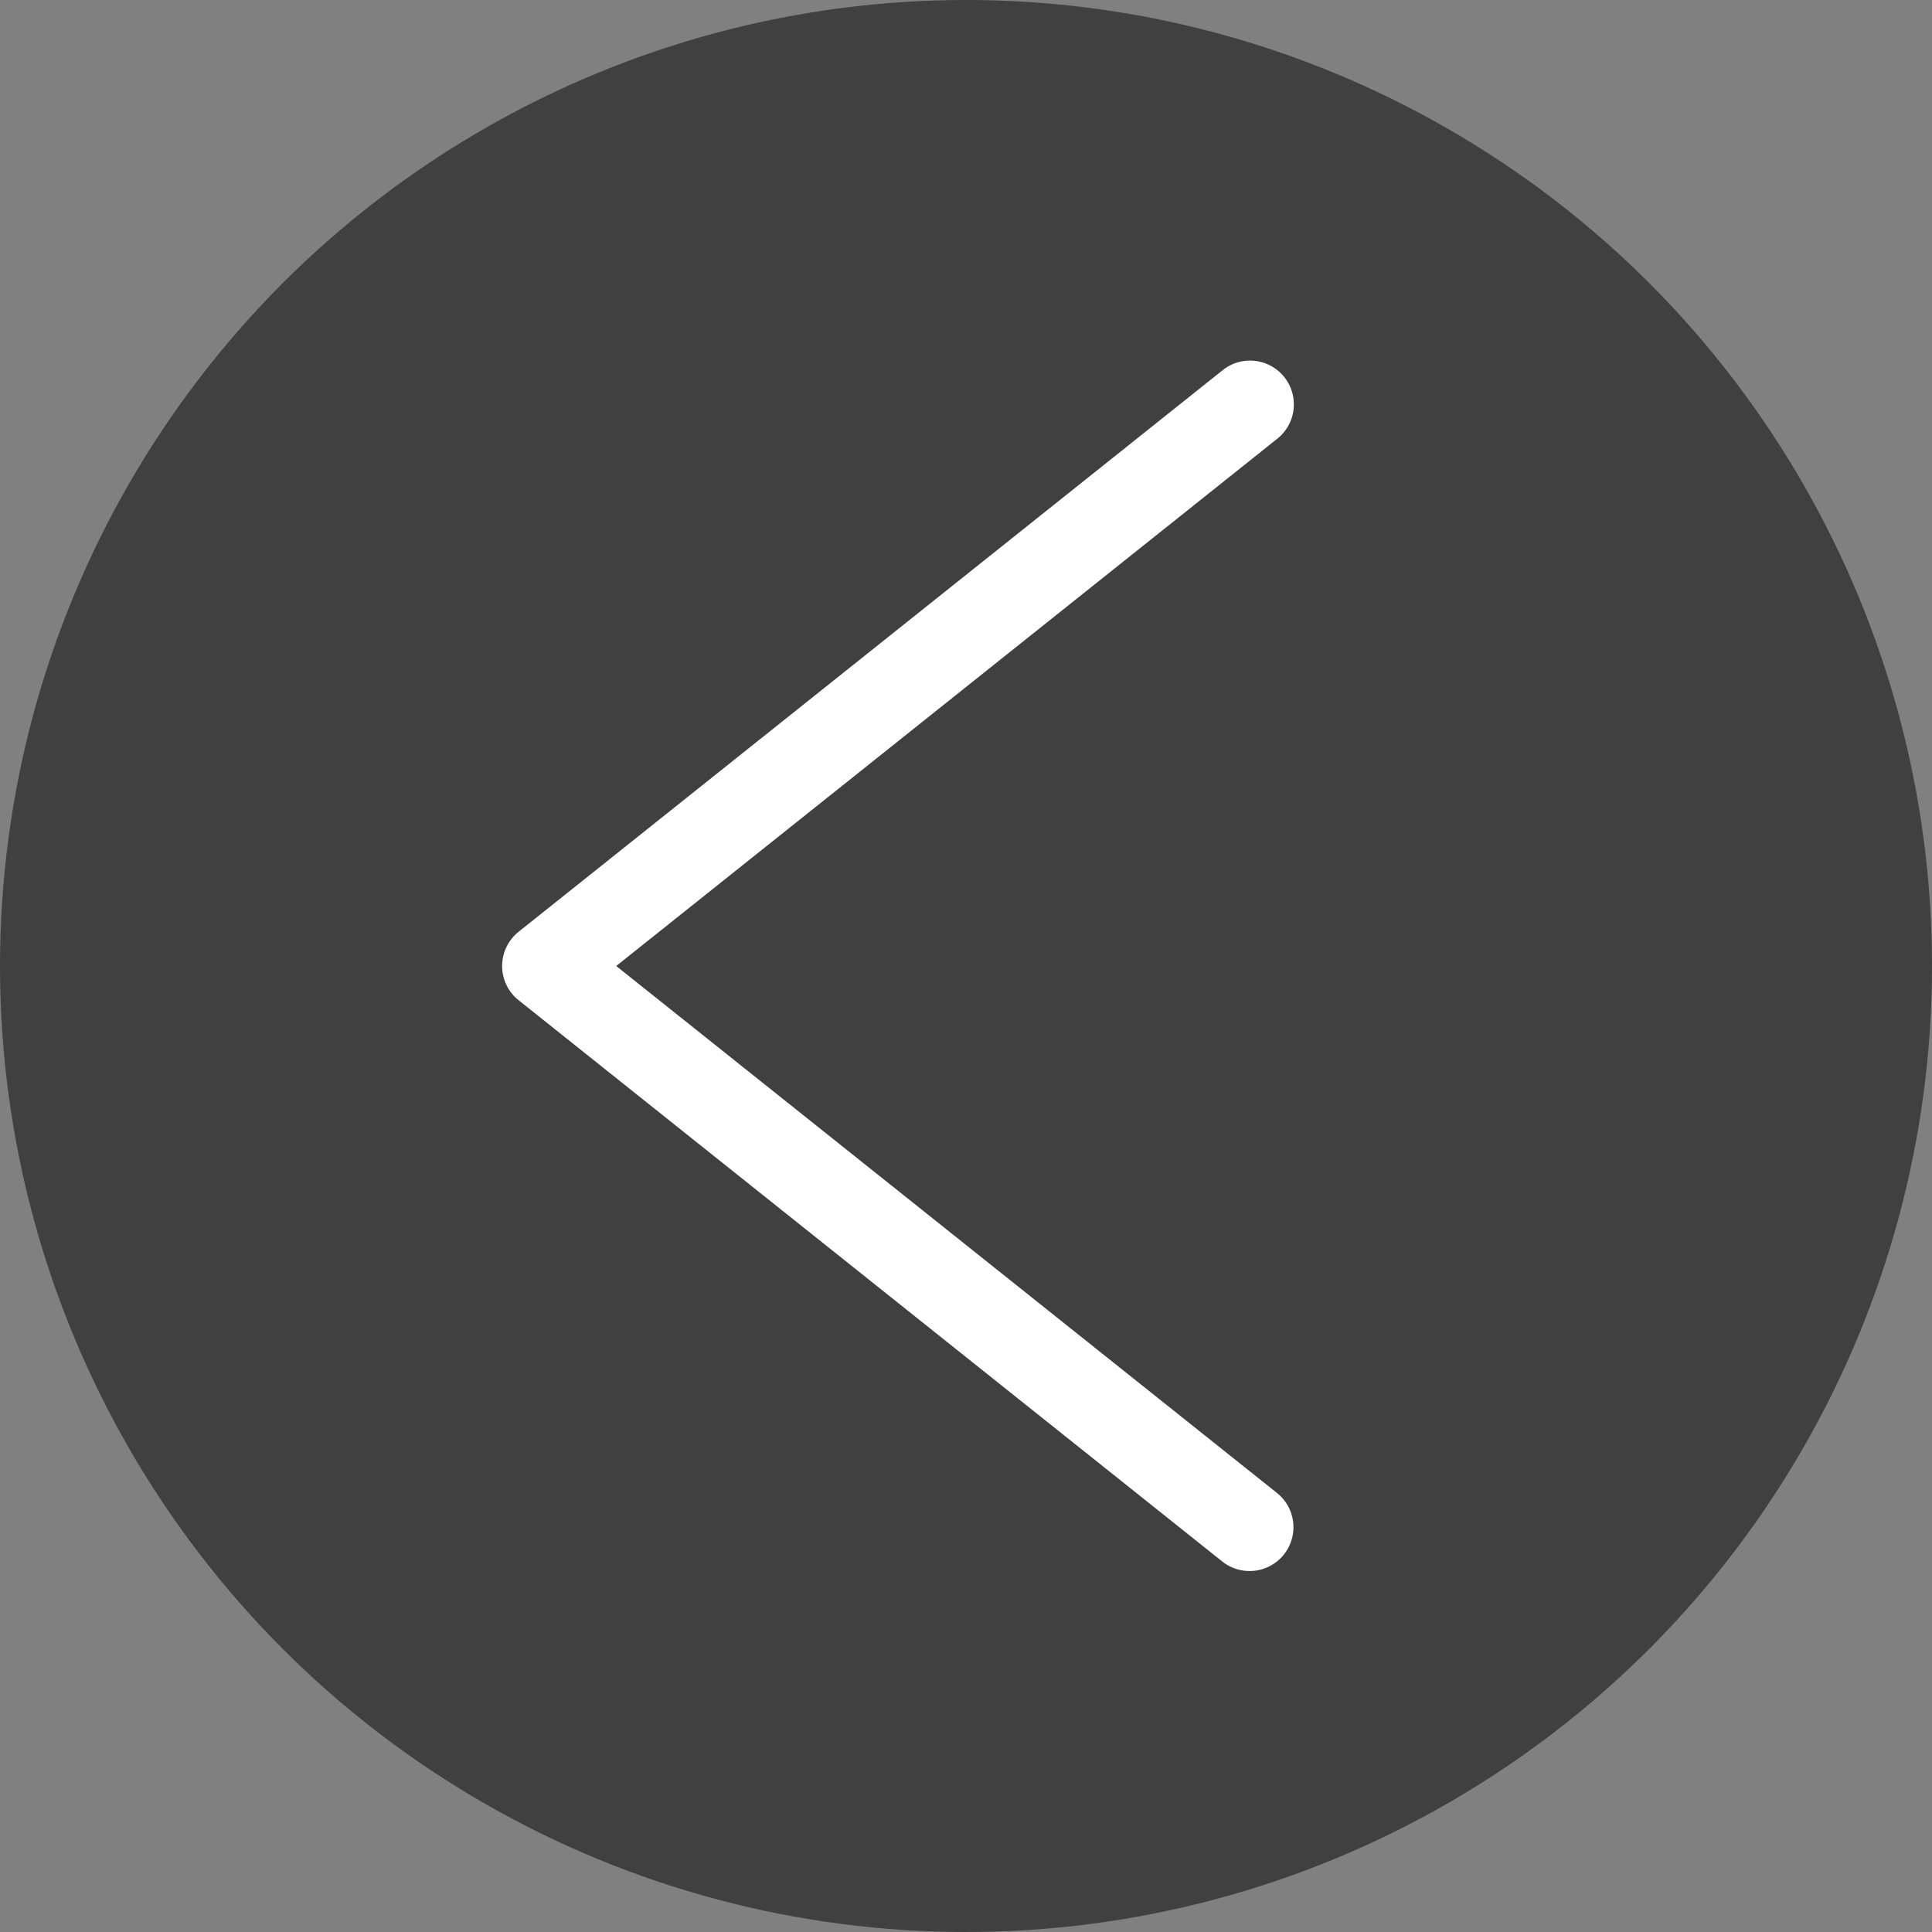 <svg id="Ebene_1" data-name="Ebene 1" xmlns="http://www.w3.org/2000/svg" viewBox="0 0 500 500"><rect x="0" y="0" width="500" height="500" fill="#808080" stroke="none"/><defs><style>.cls-1{opacity:0.5;}.cls-2{fill:#fff;}</style></defs><circle class="cls-1" cx="250" cy="250" r="250"/><path class="cls-2" d="M323.39,406.58a11.34,11.34,0,0,1-7.07-2.47L134.22,258.86a11.33,11.33,0,0,1,0-17.72L316.32,95.89a11.34,11.34,0,1,1,14.14,17.73L159.48,250l171,136.38a11.34,11.34,0,0,1-7.07,20.2Z"/></svg>